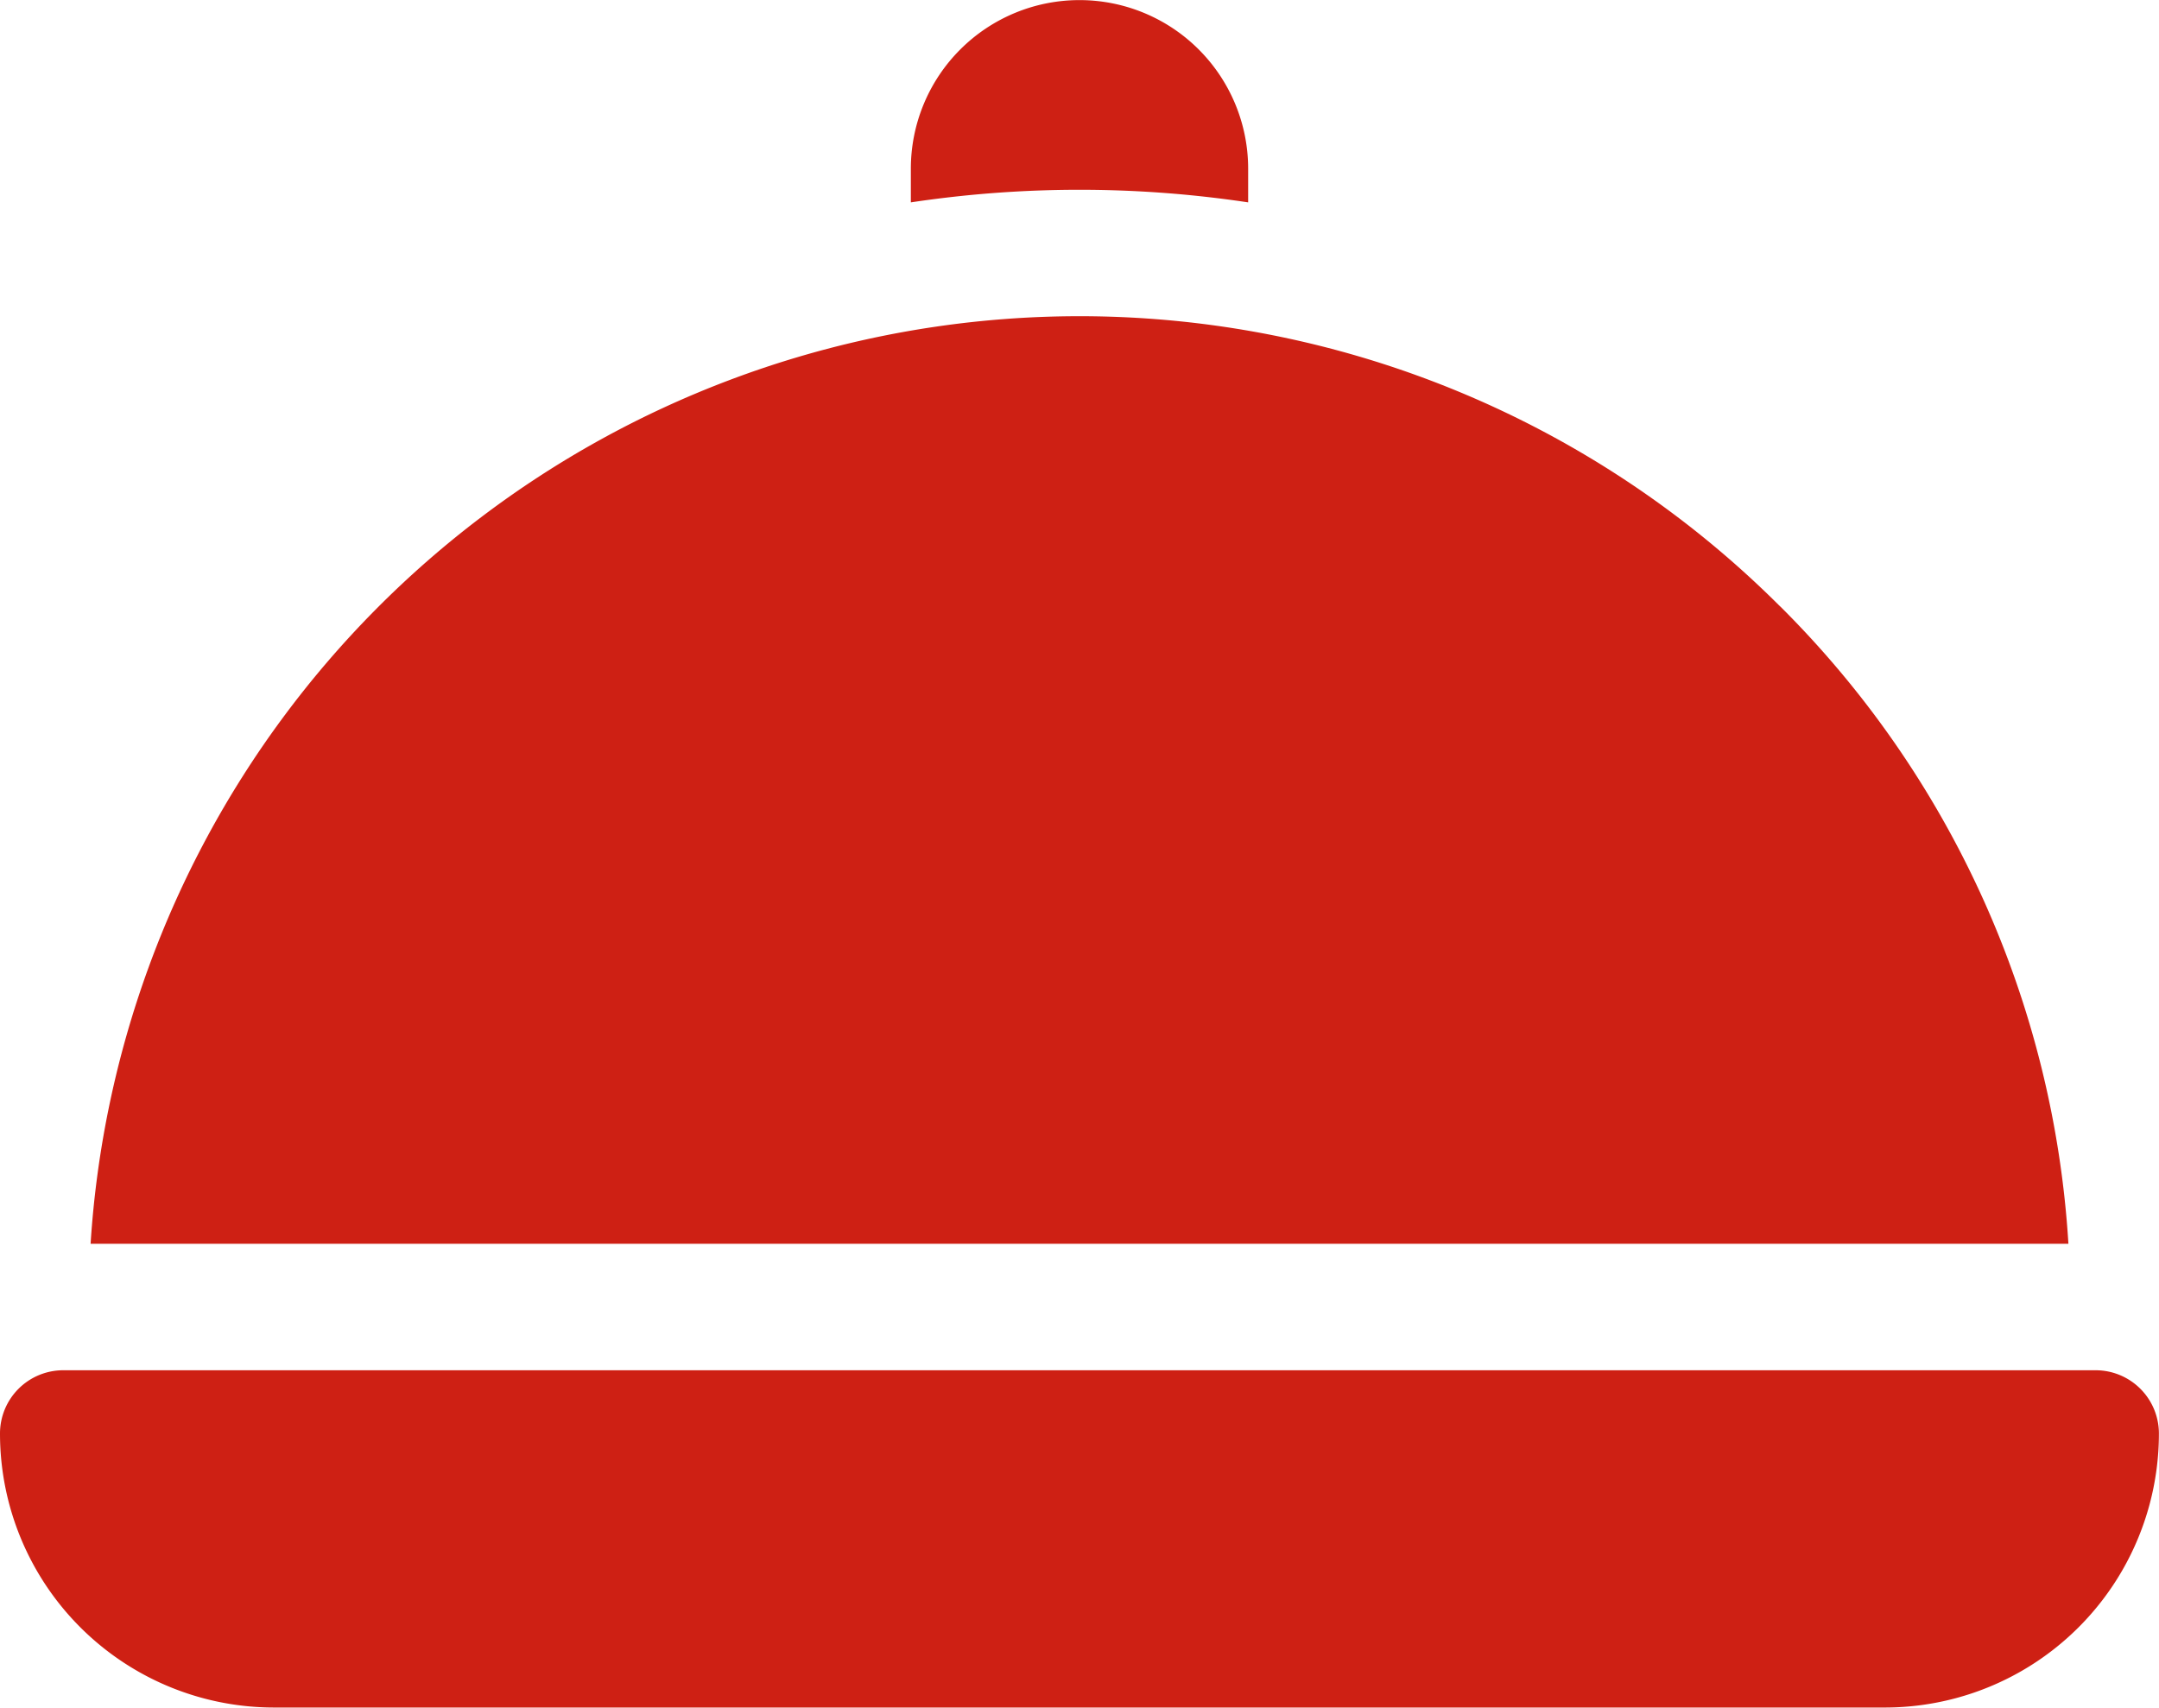 <svg id="food-tray" xmlns="http://www.w3.org/2000/svg" width="21.878" height="17.306" viewBox="0 0 21.878 17.306">
  <path id="Path_1" data-name="Path 1" d="M21.237,378.5H.641a.641.641,0,0,0-.641.641,2.777,2.777,0,0,0,2.777,2.777H19.1a2.777,2.777,0,0,0,2.777-2.777A.641.641,0,0,0,21.237,378.5Z" transform="translate(0 -364.613)" fill="#ce2014"/>
  <path id="Path_2" data-name="Path 2" d="M219.418,55.551v-.341a1.709,1.709,0,0,0-3.418,0v.341a11.5,11.5,0,0,1,3.418,0Z" transform="translate(-206.77 -53.5)" fill="#ce2014"/>
  <path id="Path_3" data-name="Path 3" d="M38.606,131.441A10.041,10.041,0,0,0,21.485,137.9H41.527a9.967,9.967,0,0,0-2.92-6.459Z" transform="translate(-20.567 -125.295)" fill="#ce2014"/>
</svg>
